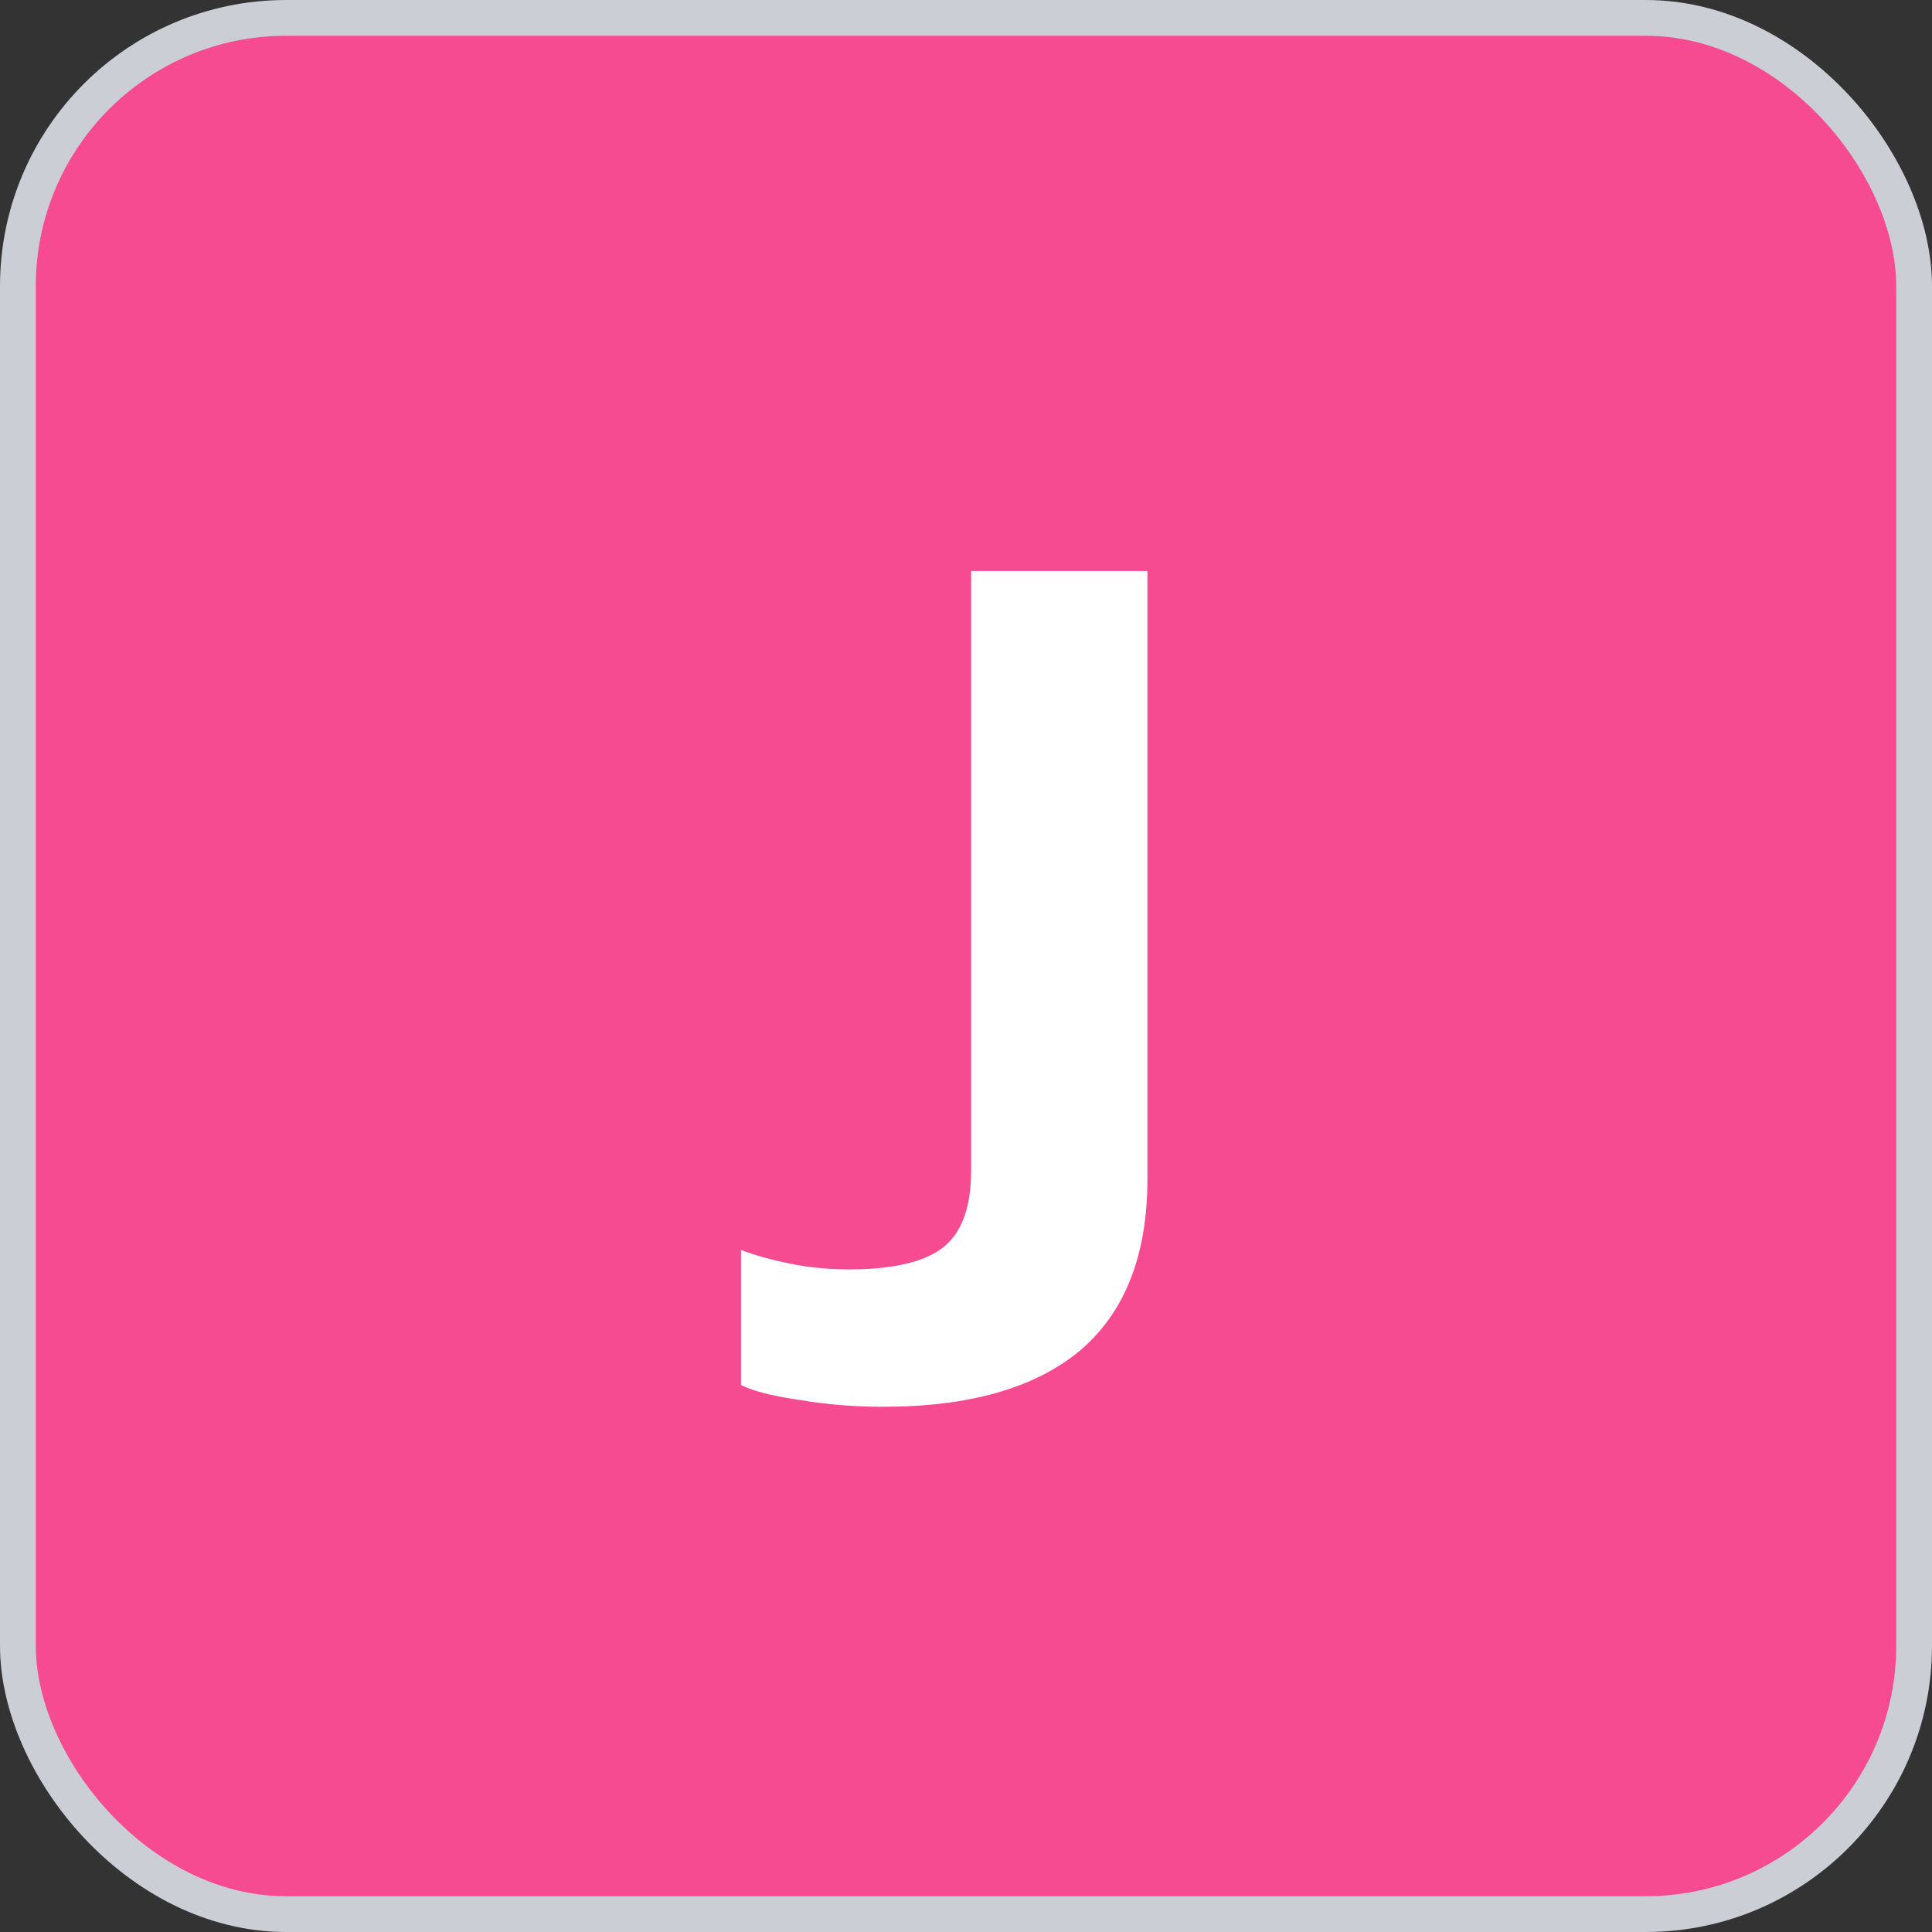 <svg width="54" height="54" viewBox="0 0 54 54" fill="none" xmlns="http://www.w3.org/2000/svg">
<rect x="0" y="0" width="54" height="54" fill="#333333" stroke="none"/>
<rect x="0.5" y="0.5" width="53" height="53" rx="7.5" fill="#F64A91"/>
<rect x="0.5" y="0.5" width="53" height="53" rx="7.5" stroke="#CBCED5"/>
<path d="M24.679 39.32C23.868 39.32 23.089 39.256 22.343 39.128C21.596 39.021 21.052 38.883 20.711 38.712V34.936C21.095 35.085 21.553 35.213 22.087 35.32C22.62 35.427 23.164 35.48 23.719 35.48C24.913 35.48 25.777 35.288 26.311 34.904C26.865 34.499 27.143 33.773 27.143 32.728V15.96H32.071V32.952C32.071 35.085 31.441 36.685 30.183 37.752C28.924 38.797 27.089 39.32 24.679 39.32Z" fill="white"/>
</svg>
